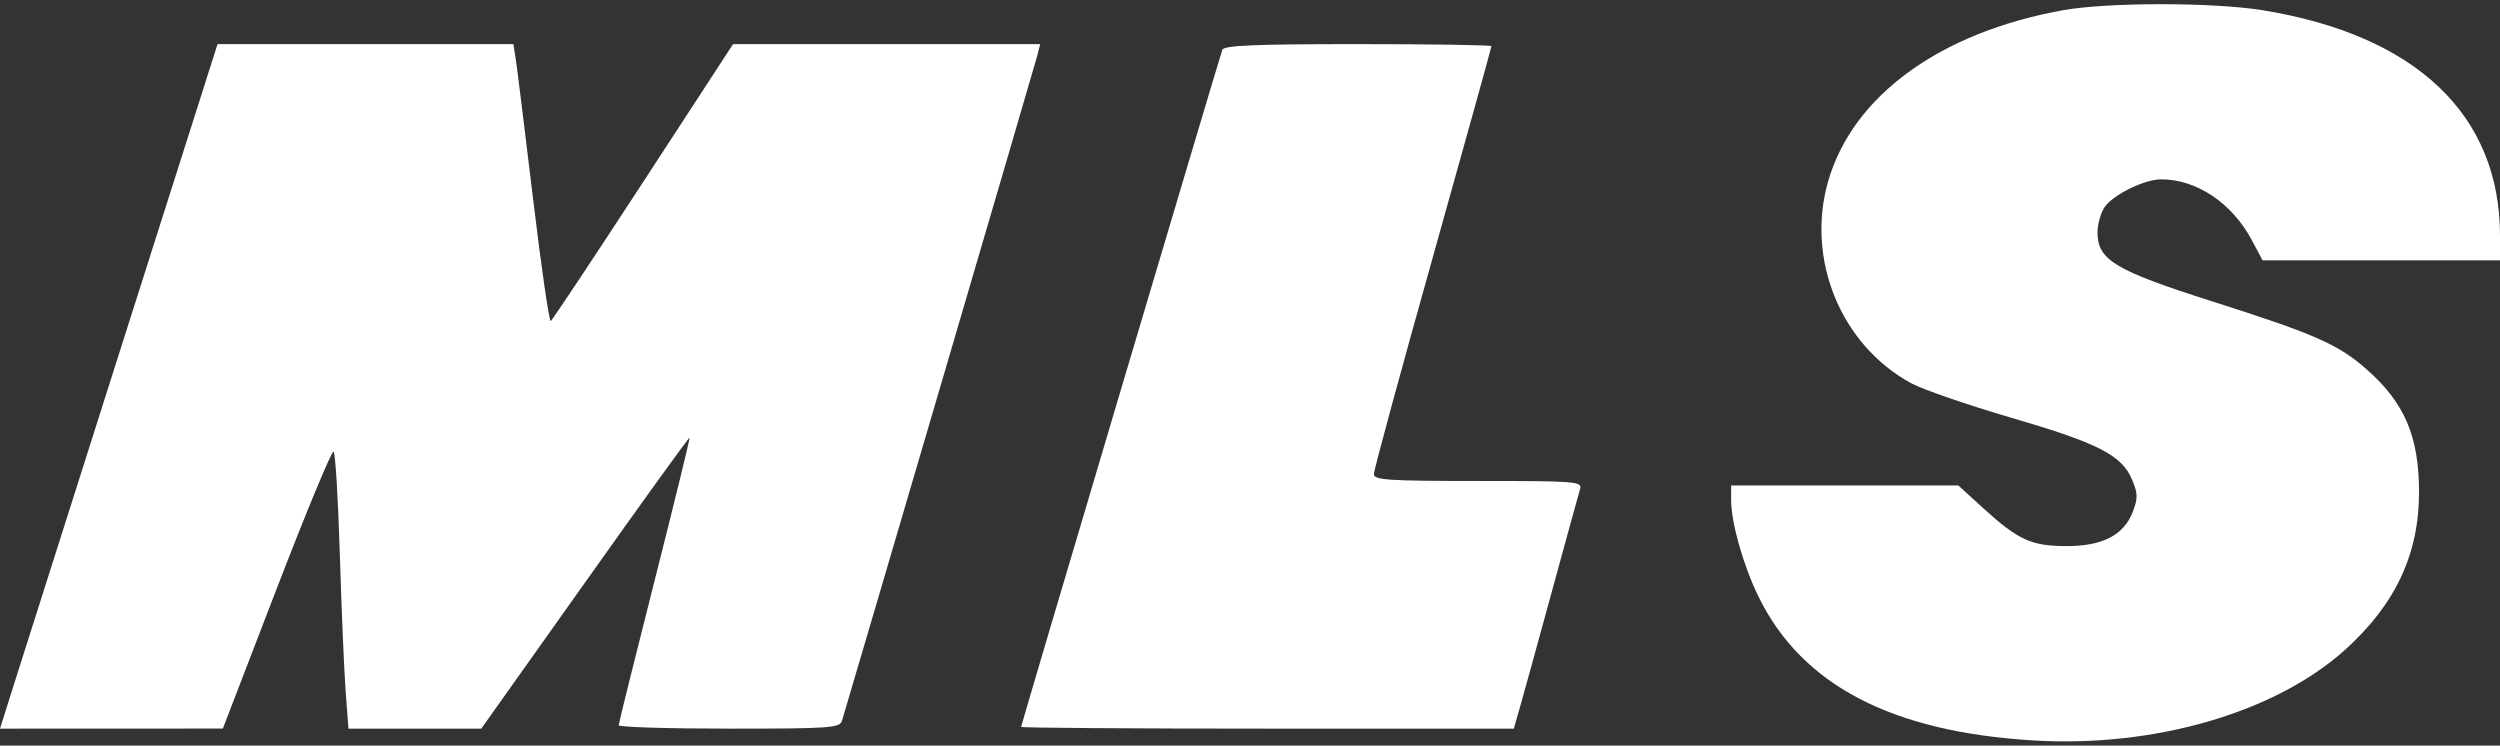 <svg width="57" height="17" viewBox="0 0 57 17" fill="none" xmlns="http://www.w3.org/2000/svg">
<rect x="0" y="0" width="57" height="17" fill="#333333" stroke="none"/>
<path fill-rule="evenodd" clip-rule="evenodd" d="M47.032 0.234C44.228 0.741 42.245 2.185 41.683 4.129C41.169 5.912 41.973 7.87 43.578 8.739C43.842 8.882 44.871 9.237 45.863 9.526C47.844 10.105 48.378 10.379 48.612 10.937C48.744 11.252 48.747 11.358 48.627 11.67C48.423 12.204 47.932 12.455 47.101 12.451C46.311 12.447 46.013 12.31 45.217 11.586L44.649 11.068H42.059H39.47V11.406C39.47 11.917 39.747 12.893 40.093 13.601C41.078 15.616 43.122 16.686 46.359 16.882C49.122 17.049 51.879 16.247 53.47 14.813C54.616 13.78 55.154 12.633 55.154 11.222C55.153 9.945 54.825 9.18 53.947 8.41C53.305 7.848 52.764 7.611 50.437 6.871C48.219 6.165 47.823 5.927 47.823 5.3C47.823 5.11 47.898 4.846 47.991 4.714C48.186 4.437 48.891 4.092 49.266 4.089C50.075 4.084 50.889 4.627 51.339 5.471L51.586 5.935H54.293H57V5.375C57 2.619 55.086 0.8 51.586 0.233C50.455 0.05 48.049 0.05 47.032 0.234ZM2.812 7.757C1.631 11.47 0.515 14.982 0.332 15.56L0 16.613L2.54 16.612L5.081 16.611L6.305 13.431C6.979 11.682 7.563 10.271 7.605 10.297C7.646 10.322 7.71 11.372 7.748 12.631C7.786 13.889 7.846 15.3 7.881 15.766L7.945 16.613H9.459H10.973L13.337 13.284C14.636 11.452 15.71 9.964 15.723 9.977C15.735 9.99 15.377 11.453 14.927 13.229C14.476 15.006 14.107 16.494 14.106 16.536C14.105 16.578 15.237 16.613 16.623 16.613C18.933 16.613 19.147 16.598 19.197 16.433C19.513 15.382 23.599 1.469 23.649 1.271L23.716 1.006H20.215H16.714L14.668 4.144C13.542 5.869 12.592 7.299 12.557 7.321C12.522 7.342 12.339 6.081 12.152 4.517C11.964 2.953 11.787 1.523 11.758 1.34L11.705 1.006H8.333H4.96L2.812 7.757ZM27.869 1.135C27.791 1.355 23.281 16.532 23.281 16.573C23.281 16.595 25.809 16.613 28.898 16.613H34.515L34.669 16.074C34.754 15.777 35.082 14.588 35.398 13.43C35.714 12.272 35.997 11.244 36.027 11.145C36.078 10.978 35.92 10.966 33.703 10.966C31.636 10.966 31.324 10.945 31.324 10.809C31.324 10.722 31.927 8.502 32.665 5.875C33.402 3.249 34.005 1.079 34.005 1.053C34.005 1.027 32.635 1.006 30.96 1.006C28.617 1.006 27.904 1.036 27.869 1.135Z" fill="white"/>
</svg>
